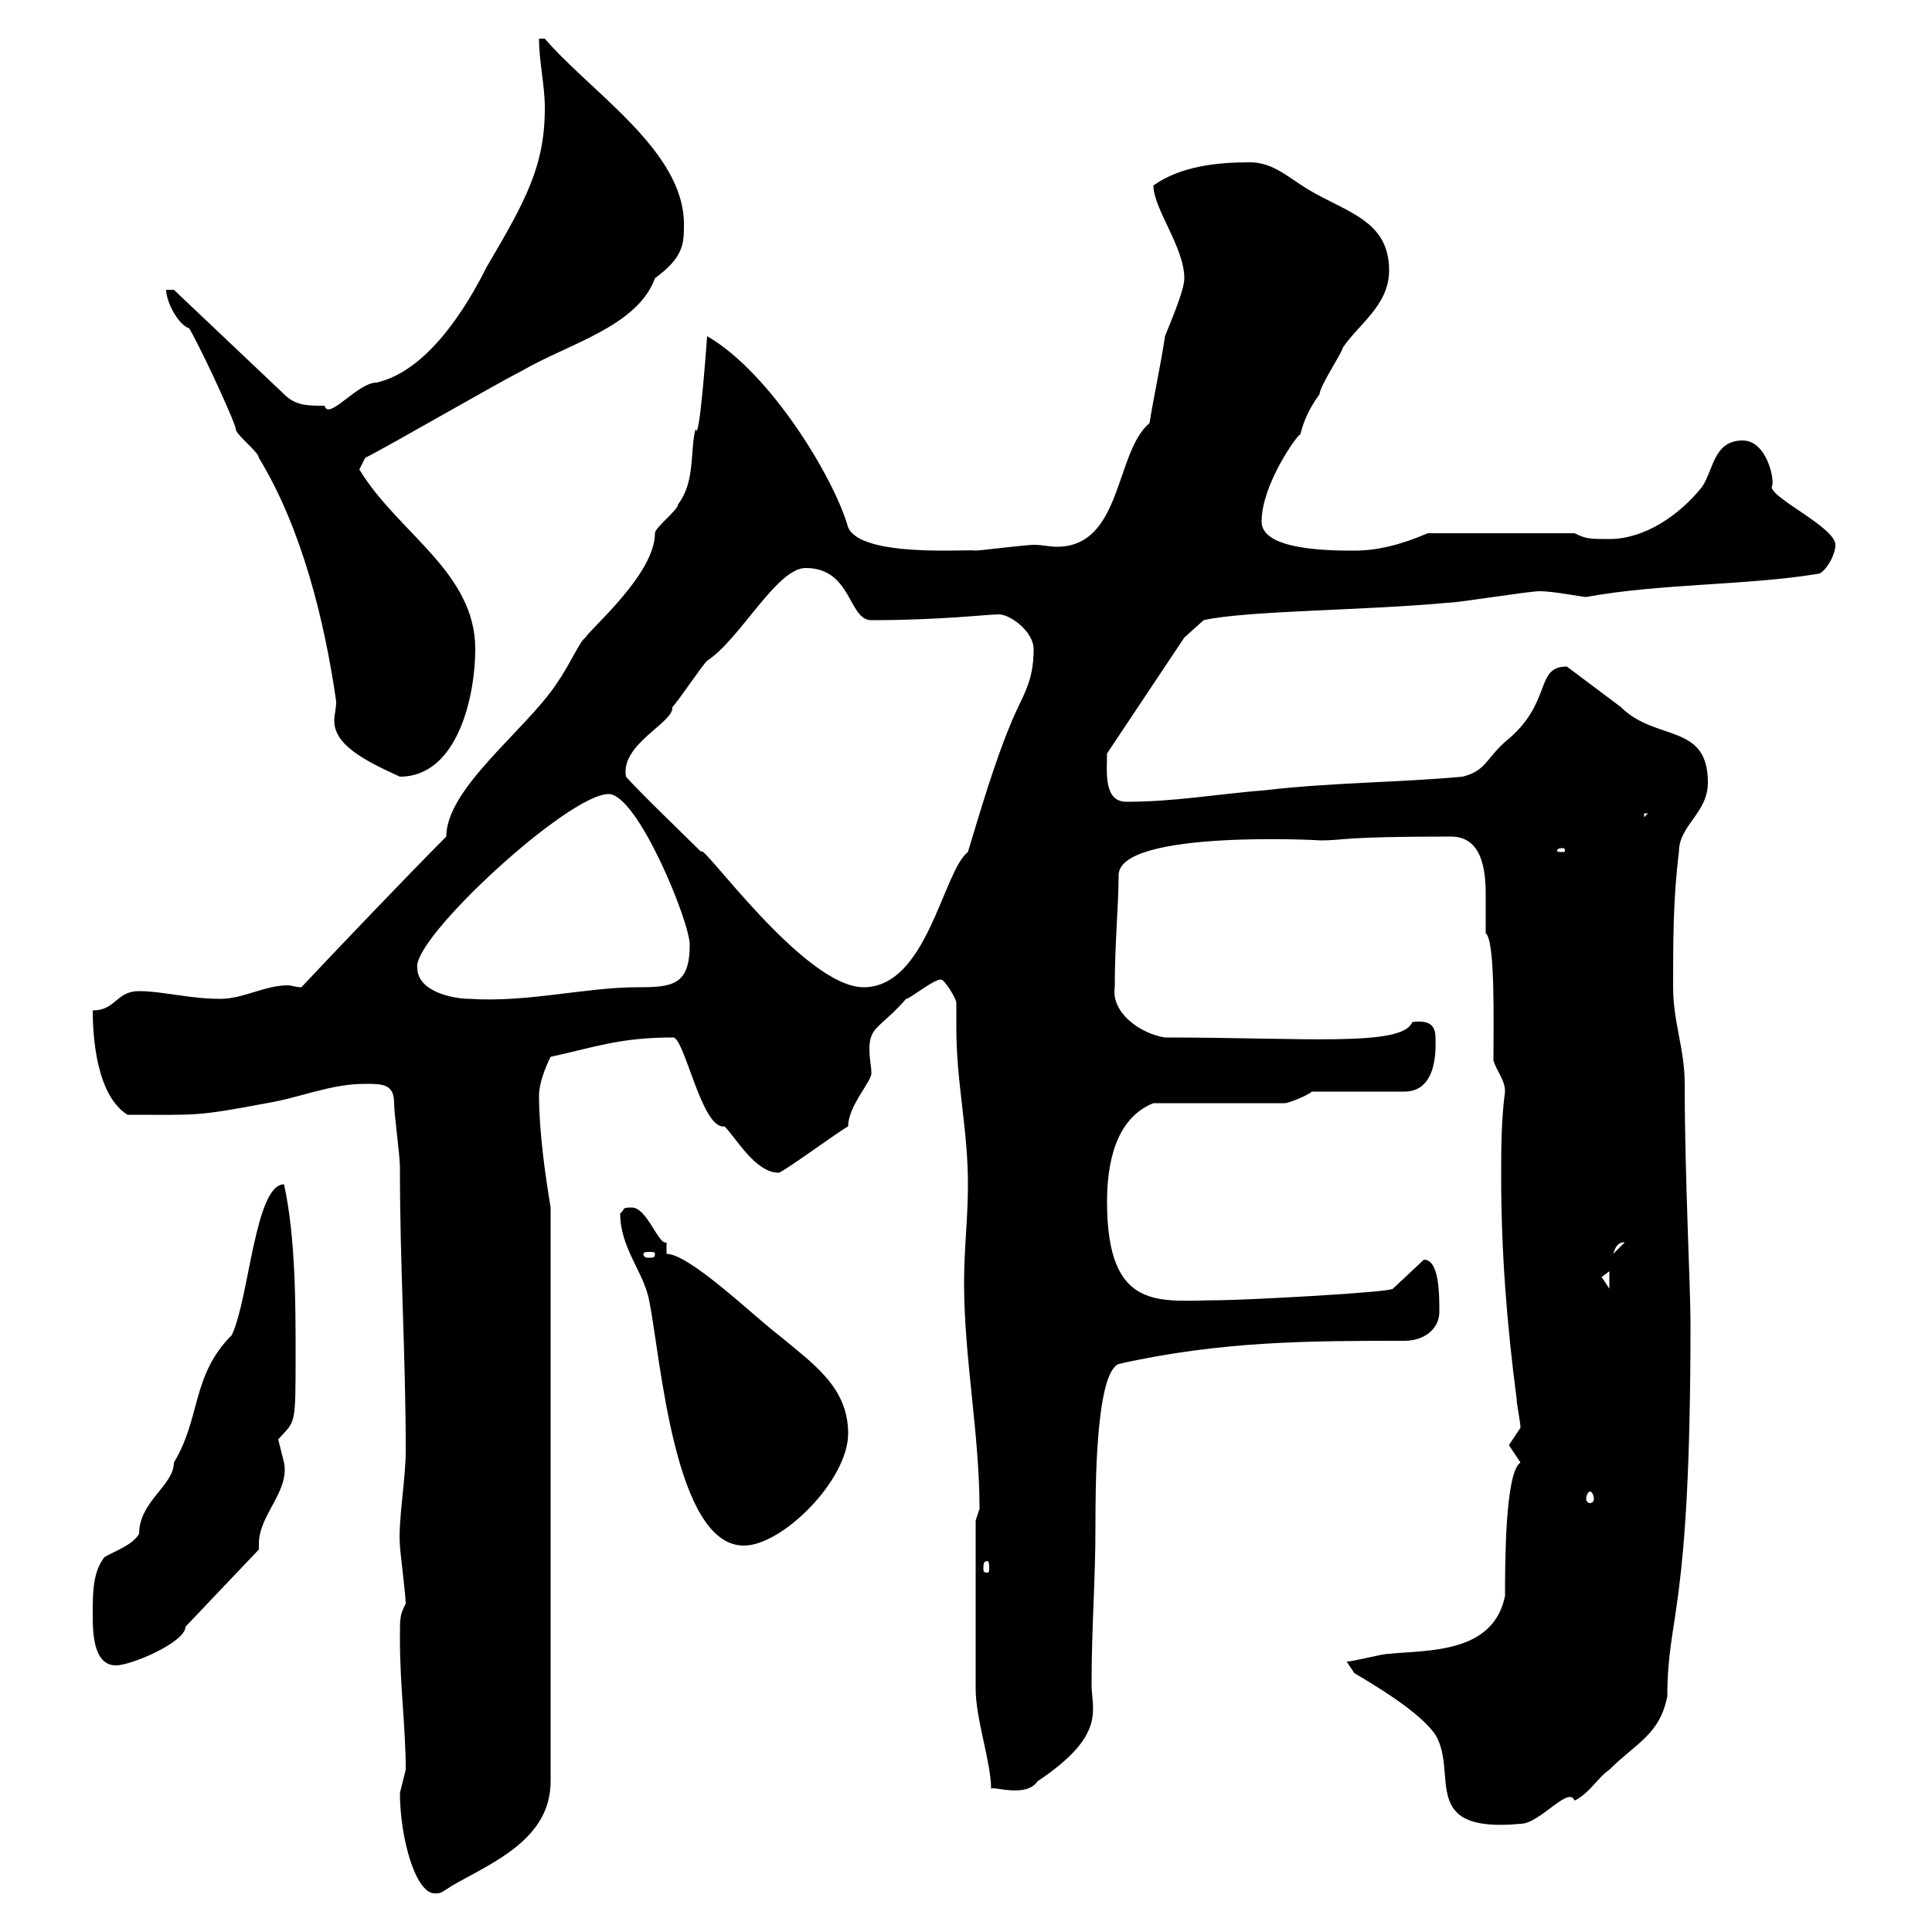 <svg xmlns="http://www.w3.org/2000/svg" xmlns:xlink="http://www.w3.org/1999/xlink" width="300" height="300"><path d="M62.10 278.40C62.10 285.30 64.50 294 67.50 294C68.40 294 68.40 294 70.20 292.80C76.50 289.20 85.50 285.60 85.50 276.60L85.50 187.50C84.60 182.10 83.70 175.50 83.70 170.10C83.70 168.30 84.60 165.90 85.50 164.10C92.40 162.60 96.30 161.10 104.40 161.10C106.20 160.50 108.90 175.50 112.50 174.90C114.30 176.70 117.30 182.10 120.90 182.10C121.50 182.10 130.50 175.50 131.70 174.90C131.70 171.60 135.60 167.70 135.30 166.50C135.30 165.60 135 164.40 135 162.90C135 159.30 136.80 159.60 140.70 155.10C141.30 155.10 144.90 152.10 146.10 152.10C146.70 152.10 148.50 155.10 148.50 155.70C148.50 157.20 148.50 158.40 148.50 159.60C148.50 168.30 150.30 175.20 150.30 183.90C150.30 189.30 149.70 193.80 149.70 199.20C149.70 210.90 152.10 222.60 152.10 234.30C152.10 234.30 151.50 236.10 151.50 236.10L151.50 262.20C151.50 267 153.90 273.60 153.90 277.80C153.90 277.20 159.30 279.30 161.10 276.60C171.90 269.40 169.50 265.50 169.50 261.60C169.50 252.30 170.10 245.70 170.10 237C170.10 231.30 170.10 213.30 173.70 211.80C189.60 208.20 203.70 208.20 218.10 208.20C221.10 208.20 223.50 206.40 223.50 203.70C223.50 201 223.50 195.60 221.10 195.60L216.30 200.10C216 200.70 192.90 201.90 189.30 201.90C180.30 201.90 171.90 204 171.90 186.60C171.90 180.90 173.10 173.70 179.10 171.30L199.50 171.30C200.10 171.30 203.10 170.10 203.70 169.50L218.10 169.50C223.50 169.50 222.90 162 222.90 161.10C222.90 159 221.70 158.40 219.30 158.70C217.80 162.60 202.50 161.10 180.90 161.10C177 160.50 172.50 157.20 173.10 153.30C173.10 146.40 173.70 140.40 173.70 135.90C173.70 128.70 206.10 130.50 204.90 130.50C209.10 130.50 207.60 129.90 225.30 129.90C230.10 129.90 230.70 135 230.70 138.90C230.70 141 230.70 143.10 230.70 144.90C232.20 146.10 231.90 158.70 231.90 164.70C232.50 166.50 233.70 167.70 233.70 169.50C233.10 174 233.10 178.50 233.10 182.70C233.10 194.40 234 205.80 235.50 217.20C235.50 218.10 236.10 220.80 236.10 221.70C236.10 221.70 234.30 224.40 234.30 224.40C234.30 224.40 236.10 227.10 236.10 227.10C233.70 228.60 233.70 243 233.70 247.80C231.90 256.80 221.70 256.20 215.70 256.80C214.50 256.80 210.30 258 209.10 258L210.30 259.80C213.30 261.60 220.50 265.80 222.90 269.40C226.50 275.40 220.20 284.70 236.10 283.20C239.10 283.20 243.60 277.20 244.50 279.60C246.90 278.40 248.10 276 249.90 274.80C254.10 270.60 257.70 269.40 258.90 263.40C258.90 250.50 262.50 251.10 262.50 205.50C262.50 199.80 261.60 182.70 261.60 168.30C261.60 162.90 259.80 158.70 259.80 153.30C259.80 146.10 259.80 139.50 260.70 132.30C260.70 128.10 265.20 126.30 265.20 121.50C265.20 112.20 257.10 115.20 251.70 109.80C250.50 108.90 244.50 104.40 243.30 103.50C238.20 103.50 241.20 109.20 233.70 115.20C230.70 117.90 230.70 119.70 227.10 120.60C217.50 121.50 206.70 121.50 196.50 122.70C189 123.30 182.40 124.50 174.90 124.50C171.30 124.50 171.90 119.70 171.90 117L183.90 99L186.90 96.30C193.50 94.80 212.10 94.80 224.70 93.60C226.50 93.60 237.30 91.80 239.10 91.80C241.20 91.80 245.70 92.70 246.30 92.70C257.70 90.60 271.50 90.90 282.30 89.10C283.20 89.10 285 86.40 285 84.60C285 81.90 275.10 77.40 275.10 75.60C275.70 75 274.50 68.40 270.60 68.40C266.10 68.40 266.10 72.90 264.30 75.60C260.70 80.10 255.30 83.70 249.90 83.70C246.90 83.70 246.30 83.70 244.50 82.80L221.70 82.80C217.50 84.60 213.90 85.50 210.30 85.50C206.70 85.50 195.90 85.50 195.90 81C195.90 75 201.90 66.90 201.90 67.50C202.50 65.10 203.40 63.30 204.90 61.20C204.90 60 208.50 54.60 208.50 54C210.90 50.40 215.70 47.40 215.70 42C215.70 34.20 209.10 33 203.10 29.40C200.10 27.60 197.70 25.20 194.10 25.20C189 25.20 183.30 25.80 179.10 28.80C179.10 32.40 183.90 38.40 183.90 43.20C183.90 45 182.10 49.20 180.90 52.20C180.30 56.40 179.10 61.80 178.50 65.70C173.10 70.20 174.30 84.90 164.10 84.90C162.90 84.90 162 84.60 160.50 84.60C159.30 84.60 152.10 85.50 151.50 85.50C150.90 85.20 133.80 86.70 131.70 81.90C129.60 74.40 119.70 57.90 109.80 52.20C109.80 52.20 108.60 69.30 108 66.60C107.10 70.20 108 74.70 105.30 78.30C105.30 79.20 101.70 81.90 101.70 82.80C101.70 89.10 91.80 97.50 90.90 99C90 99.60 88.50 103.20 86.40 106.20C81.60 113.40 69.30 122.40 69.30 129.90C63.60 135.60 51 148.80 46.80 153.30C45.90 153.30 45.30 153 44.70 153C41.10 153 37.80 155.10 34.20 155.10C29.40 155.10 25.20 153.90 21.60 153.90C18 153.90 18 156.90 14.40 156.90C14.40 161.10 15 170.10 19.80 173.10C30.60 173.10 30.30 173.40 41.40 171.30C46.80 170.40 51.30 168.30 56.70 168.30C59.40 168.30 61.20 168.30 61.20 171.30C61.20 173.10 62.10 179.40 62.10 181.20C62.10 197.10 63 210 63 225.30C63 229.80 61.80 236.10 62.10 240C62.10 240.60 63 247.80 63 249C62.10 250.80 62.10 251.10 62.10 254.40C62.10 261.90 63 268.20 63 274.80C63 274.80 62.10 278.40 62.10 278.40ZM14.40 250.80C14.40 253.20 14.40 258.60 18 258.60C20.40 258.60 28.80 255 28.80 252.60L40.20 240.60C40.20 240.30 40.20 240 40.20 239.70C40.20 235.20 45 231.60 44.10 227.10C44.10 227.10 43.20 223.50 43.20 223.50C45.90 220.50 45.90 221.70 45.90 210C45.90 202.80 45.90 192 44.10 183.90C39.60 183.90 38.70 201.60 36 207.30C29.70 213.60 31.20 220.20 27 227.10C27 230.70 21.60 233.10 21.60 238.20C20.40 240 18.30 240.60 16.20 241.80C14.40 244.20 14.40 247.20 14.40 250.80ZM153.30 242.40C153.60 242.40 153.60 243 153.60 243.60C153.60 243.90 153.60 244.20 153.30 244.20C152.70 244.20 152.70 243.90 152.70 243.60C152.70 243 152.70 242.40 153.30 242.40ZM96.30 188.40C96.30 193.80 99.90 197.40 100.80 201.90C102.60 210.90 104.70 240 115.50 240C121.50 240 131.70 229.80 131.70 222.60C131.70 215.40 126.30 211.80 120.90 207.30C117.30 204.60 107.10 194.70 103.50 194.70L103.50 192.90C102.30 193.50 100.50 187.50 98.10 187.50C96.30 187.50 97.20 187.80 96.30 188.40ZM246.90 231.60C247.20 231.60 247.50 232.20 247.50 232.80C247.50 233.10 247.20 233.40 246.90 233.40C246.60 233.40 246.30 233.10 246.30 232.80C246.30 232.20 246.60 231.60 246.90 231.60ZM248.70 198.30C248.70 198.30 249.90 197.40 249.90 197.40L249.90 200.10C249.90 200.10 248.70 198.30 248.70 198.30ZM101.70 194.70C101.70 195.30 101.40 195.30 100.80 195.30C100.50 195.30 99.90 195.30 99.90 194.70C99.90 194.40 100.50 194.40 100.80 194.40C101.40 194.40 101.70 194.40 101.70 194.70ZM252.30 192.90C252.30 192.90 252.30 192.90 252.30 192.90L250.50 194.70C250.80 193.80 251.10 192.90 252.30 192.90ZM64.80 150.30C63.90 145.80 88.20 123.30 94.50 123.30C99 123.30 107.10 143.10 107.10 146.70C107.10 153 104.40 153.30 99 153.30C90.90 153.30 81.90 155.70 72.90 155.10C70.20 155.10 64.80 153.90 64.80 150.30ZM97.20 120.60C96.30 115.50 104.70 112.20 104.40 109.80C105.30 108.90 108.90 103.50 109.80 102.60C114.90 99.30 120.60 88.20 125.10 88.20C132.30 88.20 131.70 96.30 135.30 96.30C146.10 96.30 153.30 95.40 155.10 95.40C156.90 95.40 160.50 98.10 160.50 100.80C160.50 106.20 158.70 108 156.90 112.50C154.50 118.20 152.10 126.30 150.30 132.30C146.40 135.30 144 153.30 134.10 153.30C124.80 153.30 108.60 130.20 108.90 132.30C107.10 130.50 99 122.70 97.20 120.60ZM242.70 131.70C243 131.70 243 132 243 132C243 132.30 243 132.30 242.70 132.30C241.80 132.30 241.80 132.30 241.80 132C241.80 132 241.80 131.70 242.70 131.70ZM255.30 126.30L255.90 126.30L255.30 126.90ZM29.40 51C32.10 55.80 36.90 66.60 36.60 66.60C36.60 67.50 40.20 70.20 40.20 71.10C46.80 81.90 50.40 96.30 52.20 108.90C52.20 110.10 51.90 111 51.90 111.90C51.90 115.50 56.10 117.90 62.10 120.60C71.10 120.60 73.80 108 73.80 100.80C73.80 88.80 61.80 82.80 55.80 72.90C55.80 72.90 56.70 71.10 56.70 71.10C60.30 69.30 77.40 59.40 81 57.60C88.20 53.40 99 50.70 101.70 43.20C106.20 39.90 106.20 37.80 106.20 34.80C106.20 23.40 91.80 14.40 84.60 6L83.70 6C83.70 9.60 84.60 13.20 84.60 16.80C84.60 25.80 81.60 31.20 75.60 41.40C72.30 48 66.30 57.60 58.50 59.40C55.50 59.40 51 65.40 50.40 63C47.70 63 45.90 63 44.10 61.20L27 45L25.80 45C25.80 46.80 27.60 50.40 29.40 51Z"/></svg>